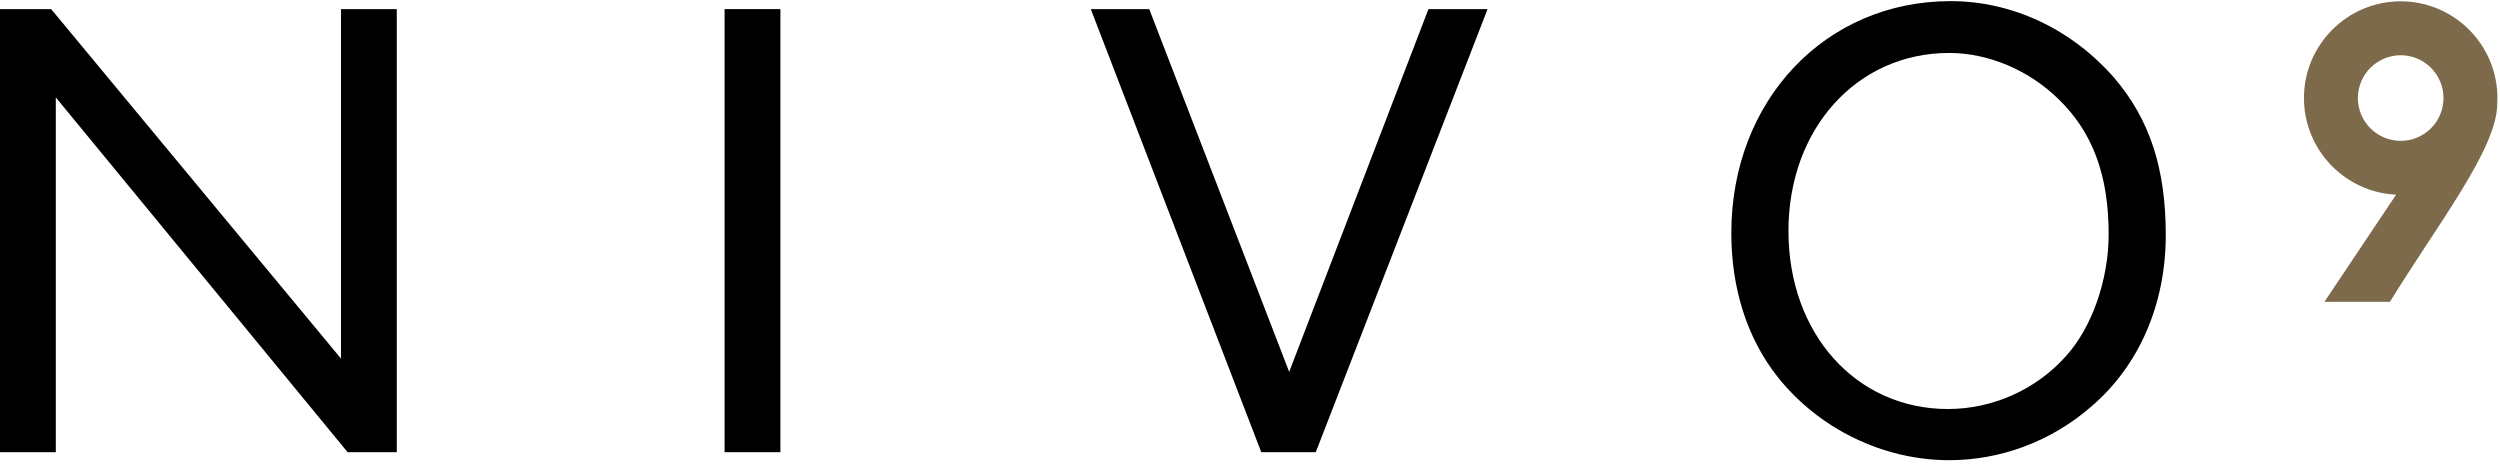 <?xml version="1.0" encoding="UTF-8"?>
<svg width="165px" height="31px" viewBox="0 0 165 31" version="1.1" xmlns="http://www.w3.org/2000/svg" xmlns:xlink="http://www.w3.org/1999/xlink">
    <!-- Generator: Sketch 49.3 (51167) - http://www.bohemiancoding.com/sketch -->
    <title>NIVO9-CMJN</title>
    <desc>Created with Sketch.</desc>
    <defs></defs>
    <g id="Page-1" stroke="none" stroke-width="1" fill="none" fill-rule="evenodd">
        <g id="NIVO9-CMJN">
            <polyline id="Fill-1" fill="#000000" points="22.505 0.601 22.505 23.667 3.376 0.601 0 0.601 0 29.845 3.683 29.845 3.683 6.429 22.943 29.845 26.188 29.845 26.188 0.601 22.505 0.601"></polyline>
            <polygon id="Fill-2" fill="#000000" points="47.823 29.845 51.506 29.845 51.506 0.601 47.823 0.601"></polygon>
            <polyline id="Fill-3" fill="#000000" points="94.278 0.601 98.18 0.601 86.84 29.846 83.244 29.846 71.992 0.601 75.85 0.601 85.086 24.543 94.278 0.601"></polyline>
            <path d="M139.521,5.117 C141.889,7.879 142.941,11.124 142.941,15.508 C142.941,20.068 141.188,24.146 137.987,26.864 C135.356,29.144 132.025,30.372 128.648,30.372 C124.307,30.372 120.054,28.311 117.336,24.891 C115.319,22.348 114.267,19.06 114.267,15.377 C114.267,6.652 120.449,0.075 128.736,0.075 C132.813,0.075 136.715,1.917 139.521,5.117 M118.038,15.245 C118.038,22.041 122.51,26.995 128.561,26.995 C131.498,26.995 134.392,25.724 136.365,23.488 C138.075,21.603 139.171,18.446 139.171,15.465 C139.171,11.562 138.118,8.713 135.839,6.52 C133.909,4.635 131.235,3.495 128.648,3.495 C122.554,3.495 118.038,8.493 118.038,15.245" id="Fill-4" fill="#000000"></path>
            <path d="M155.62,6.472 C155.62,4.914 156.888,3.646 158.446,3.646 C160.004,3.646 161.271,4.914 161.271,6.472 C161.271,8.03 160.004,9.297 158.446,9.297 C156.888,9.297 155.62,8.03 155.62,6.472 Z M164.831,6.472 C164.831,2.951 161.967,0.087 158.446,0.087 C154.925,0.087 152.061,2.951 152.061,6.472 C152.061,9.891 154.762,12.69 158.142,12.849 L153.414,19.918 L157.737,19.918 C160.862,14.83 164.785,9.836 164.815,6.899 C164.824,6.757 164.831,6.615 164.831,6.472 Z" id="Fill-5" fill="#7C6A4B"></path>
        </g>
    </g>
</svg>